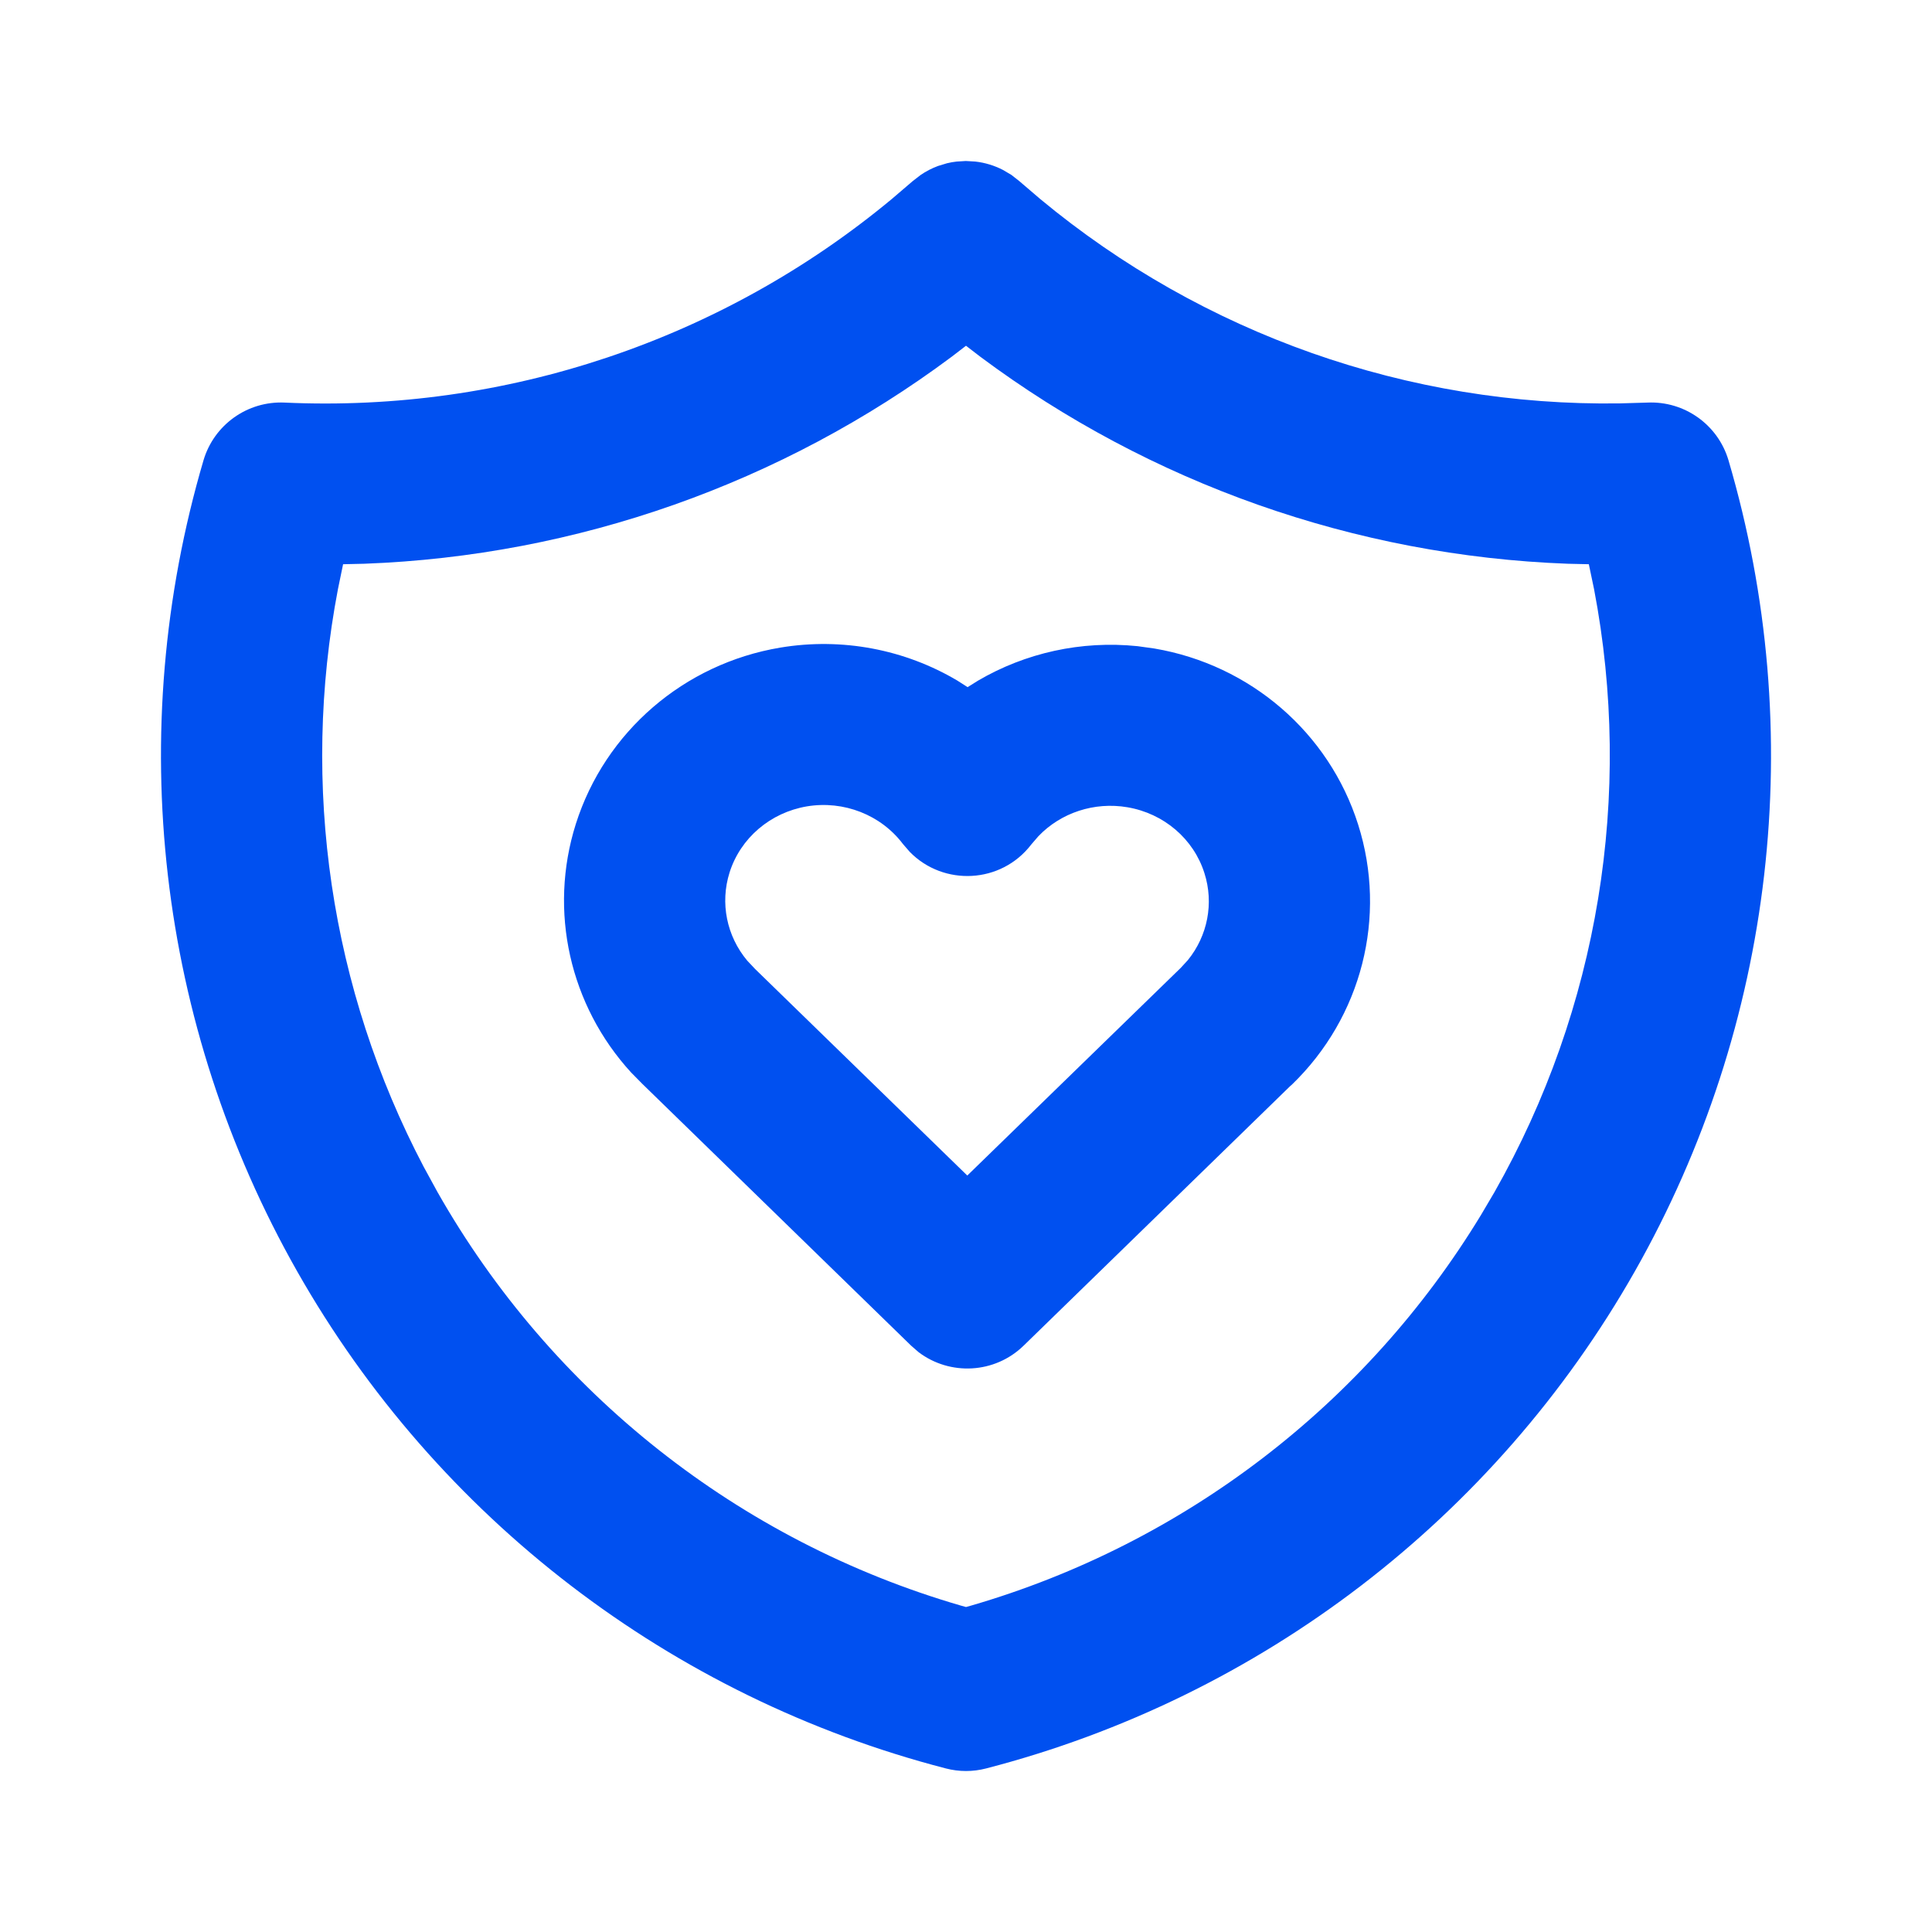 <svg width="24" height="24" viewBox="0 0 24 24" fill="none" xmlns="http://www.w3.org/2000/svg">
<g id="icon / 24 / Outline / ProductLifeInsurance">
<path id="Vector" fill-rule="evenodd" clip-rule="evenodd" d="M11.998 2L12.116 2.007C12.234 2.02 12.35 2.055 12.459 2.111L12.564 2.173L12.661 2.249L12.924 2.474C14.944 4.15 17.497 5.05 20.122 5.011L20.465 5.001C20.926 4.98 21.341 5.276 21.472 5.718C22.466 9.095 22.046 12.731 20.308 15.794C18.57 18.856 15.663 21.084 12.251 21.968C12.086 22.011 11.914 22.011 11.749 21.968C8.337 21.084 5.43 18.856 3.692 15.794C1.954 12.731 1.534 9.095 2.528 5.718C2.659 5.276 3.074 4.98 3.535 5.001C6.28 5.127 8.969 4.223 11.076 2.474L11.339 2.249L11.436 2.174C11.504 2.127 11.577 2.09 11.652 2.062L11.764 2.028C11.806 2.018 11.845 2.011 11.884 2.007L11.998 2ZM12 4.295L11.823 4.431C9.709 6.007 7.163 6.905 4.526 7.003L4.262 7.009L4.198 7.319C3.732 9.755 4.103 12.286 5.263 14.494L5.434 14.807C6.85 17.303 9.184 19.144 11.932 19.944L12 19.963L12.068 19.944C14.711 19.174 16.97 17.443 18.398 15.092L18.566 14.807C19.86 12.527 20.29 9.871 19.802 7.319L19.737 7.009L19.474 7.003C16.837 6.905 14.291 6.007 12.177 4.431L12 4.295ZM11.89 8.453L12.02 8.536L12.148 8.456C12.738 8.11 13.432 7.955 14.131 8.027L14.34 8.056C15.53 8.258 16.509 9.1 16.871 10.242C17.235 11.387 16.916 12.636 16.048 13.474L16.025 13.494L12.716 16.716C12.357 17.066 11.8 17.092 11.411 16.797L11.318 16.716L7.98 13.465L7.84 13.323C7.078 12.491 6.811 11.318 7.153 10.236C7.516 9.09 8.498 8.245 9.692 8.045C10.464 7.916 11.241 8.069 11.89 8.453ZM10.024 10.017C9.568 10.094 9.198 10.412 9.063 10.838C8.943 11.218 9.027 11.628 9.282 11.933L9.38 12.037L12.016 14.603L14.667 12.024L14.756 11.927C15.002 11.624 15.081 11.22 14.962 10.847C14.828 10.422 14.459 10.105 14.005 10.028C13.594 9.958 13.179 10.096 12.9 10.387L12.812 10.489C12.437 10.98 11.721 11.011 11.302 10.583L11.217 10.485C10.944 10.123 10.482 9.941 10.024 10.017Z" fill="#0050F0"/>
</g>
</svg>
